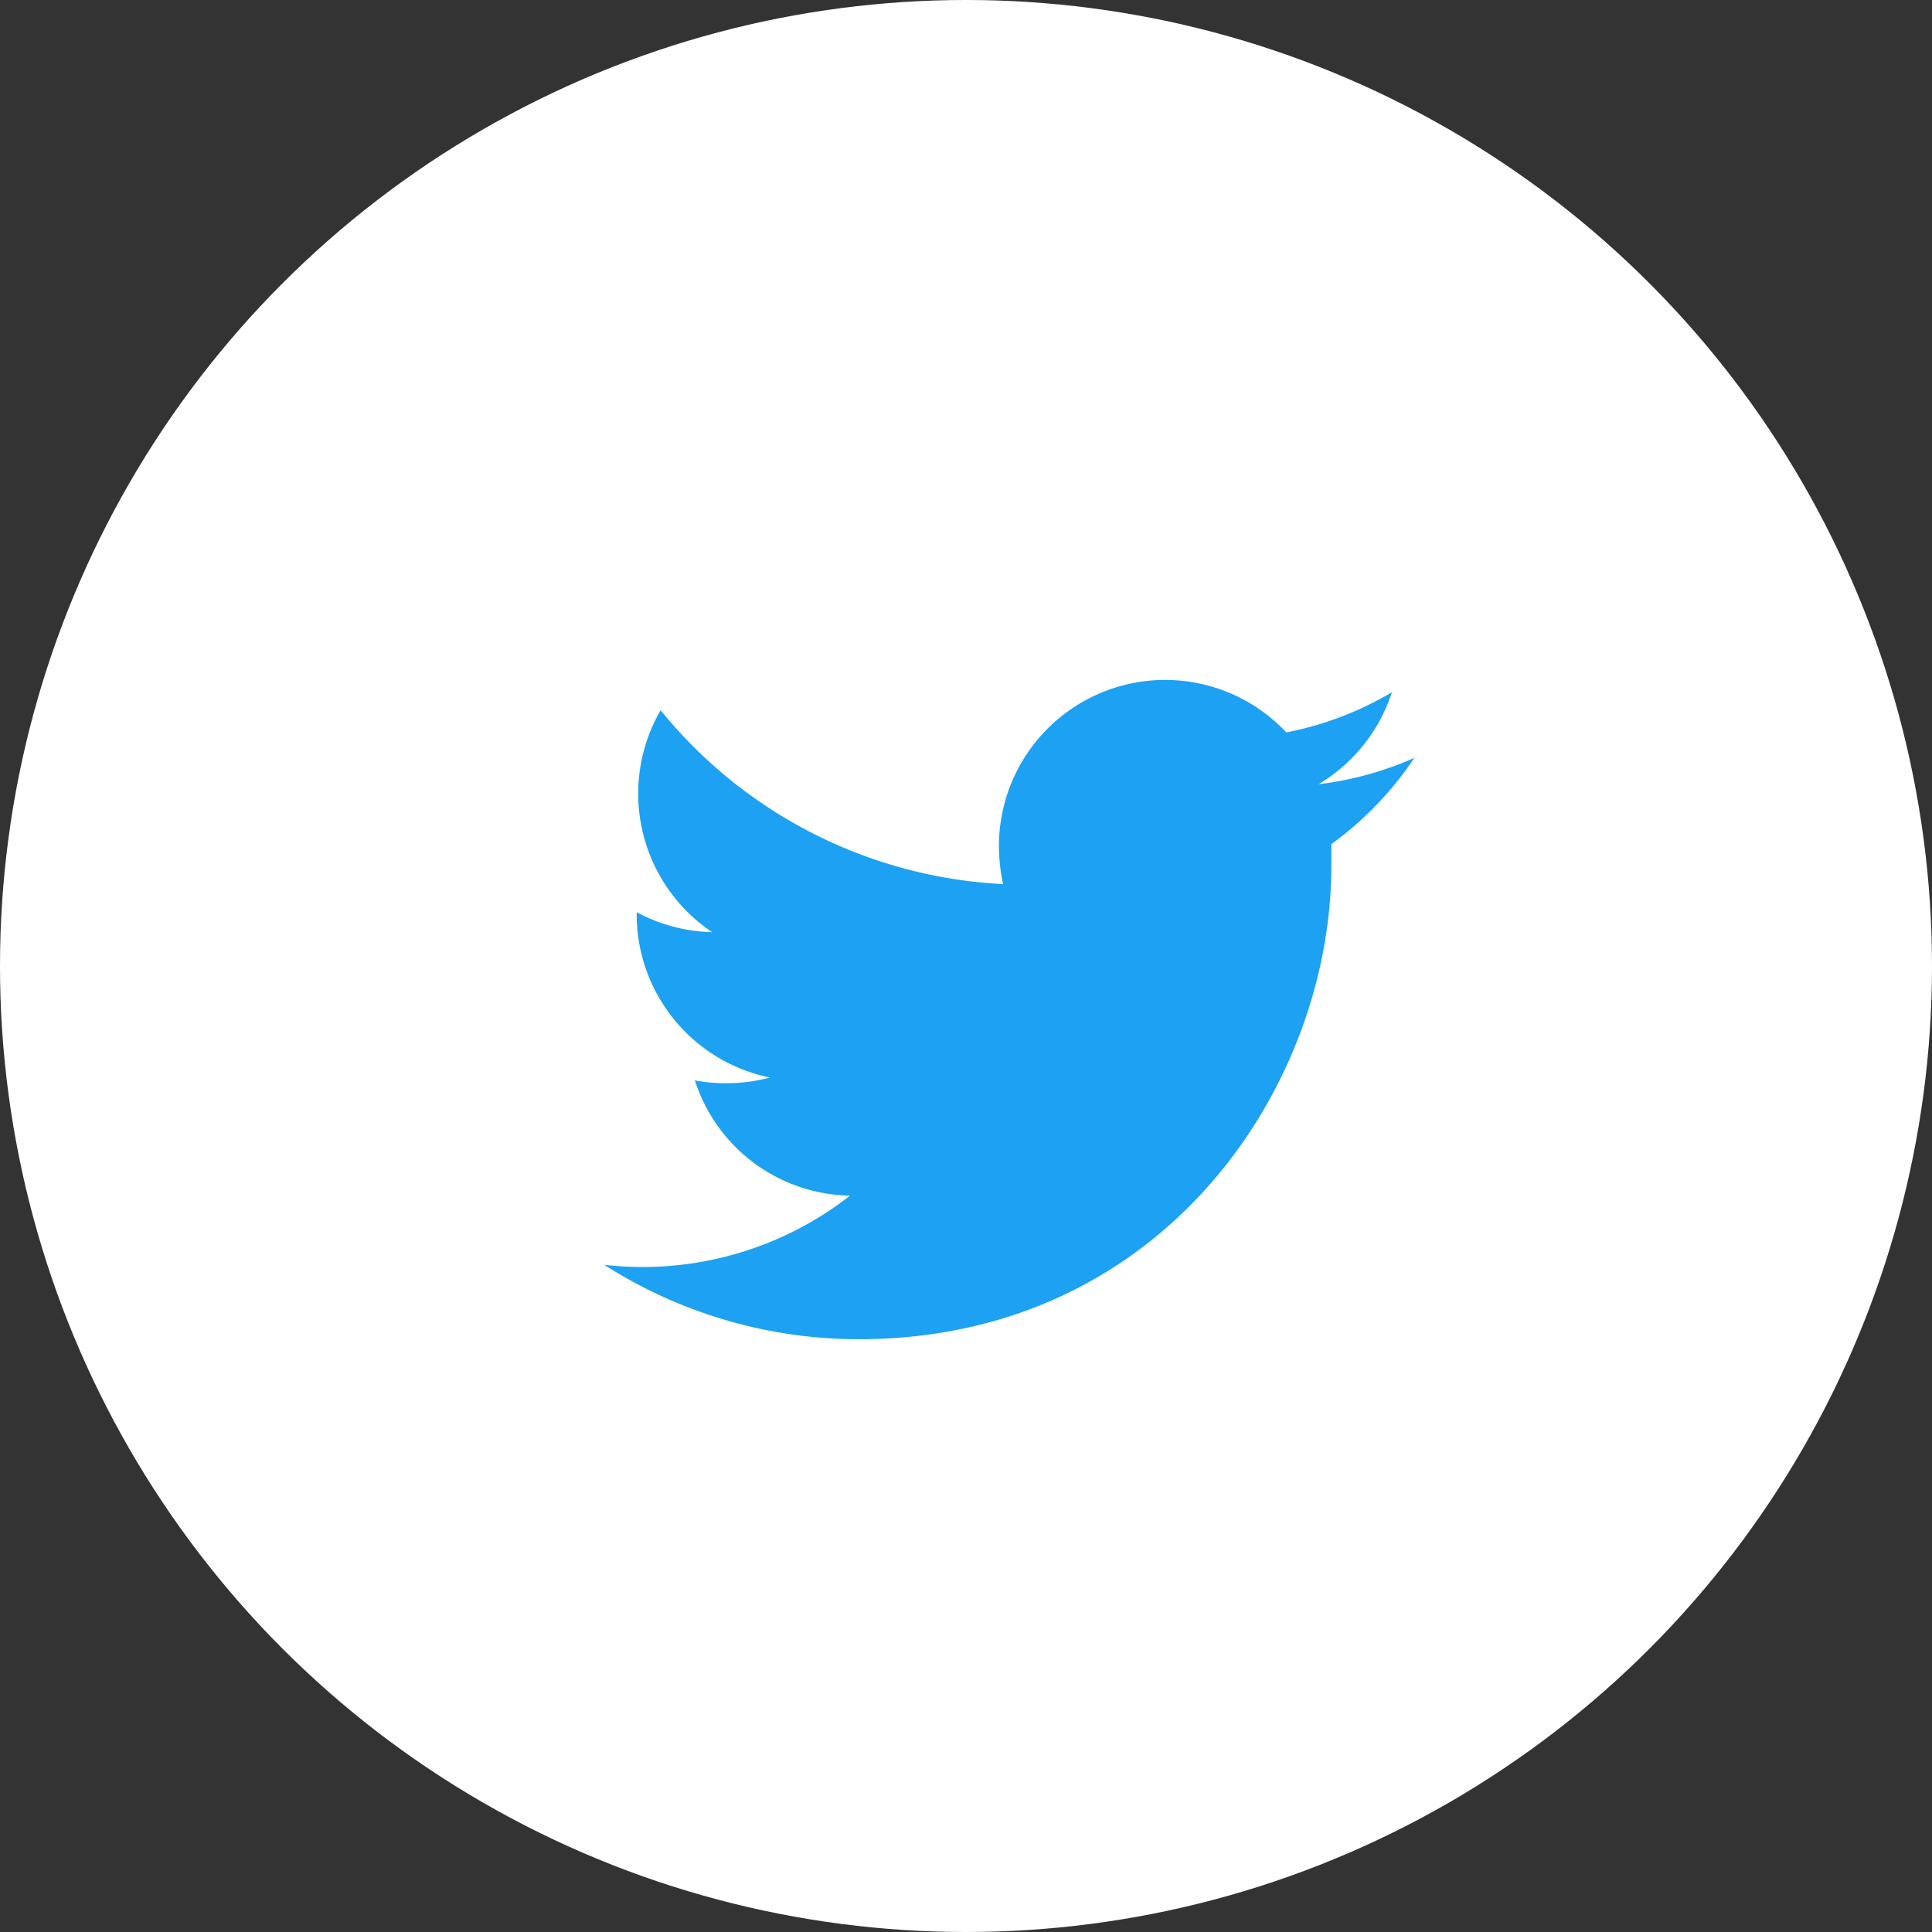 <svg xmlns="http://www.w3.org/2000/svg" viewBox="0 0 88 88"><rect x="0" y="0" width="88" height="88" fill="#333333" stroke="none"/><defs><style>.cls-1{fill:#fff;}.cls-2{fill:#1da1f2;}</style></defs><g id="レイヤー_2" data-name="レイヤー 2"><g id="navi"><circle class="cls-1" cx="44" cy="44" r="44"/><g id="Logo_FIXED" data-name="Logo — FIXED"><path class="cls-2" d="M39.11,61C53,61,60.64,49.45,60.64,39.45c0-.32,0-.65,0-1a15.36,15.36,0,0,0,3.78-3.93,15.14,15.14,0,0,1-4.36,1.2,7.62,7.62,0,0,0,3.34-4.19,15,15,0,0,1-4.81,1.83,7.57,7.57,0,0,0-13.09,5.18,8.34,8.34,0,0,0,.19,1.73,21.47,21.47,0,0,1-15.6-7.92,7.59,7.59,0,0,0,2.35,10.11A7.64,7.64,0,0,1,29,41.55v.1a7.59,7.59,0,0,0,6.07,7.43,7.7,7.7,0,0,1-2,.26,7.35,7.35,0,0,1-1.42-.13,7.56,7.56,0,0,0,7.07,5.25,15.36,15.36,0,0,1-11.2,3.15A21.55,21.55,0,0,0,39.11,61"/></g></g></g></svg>
